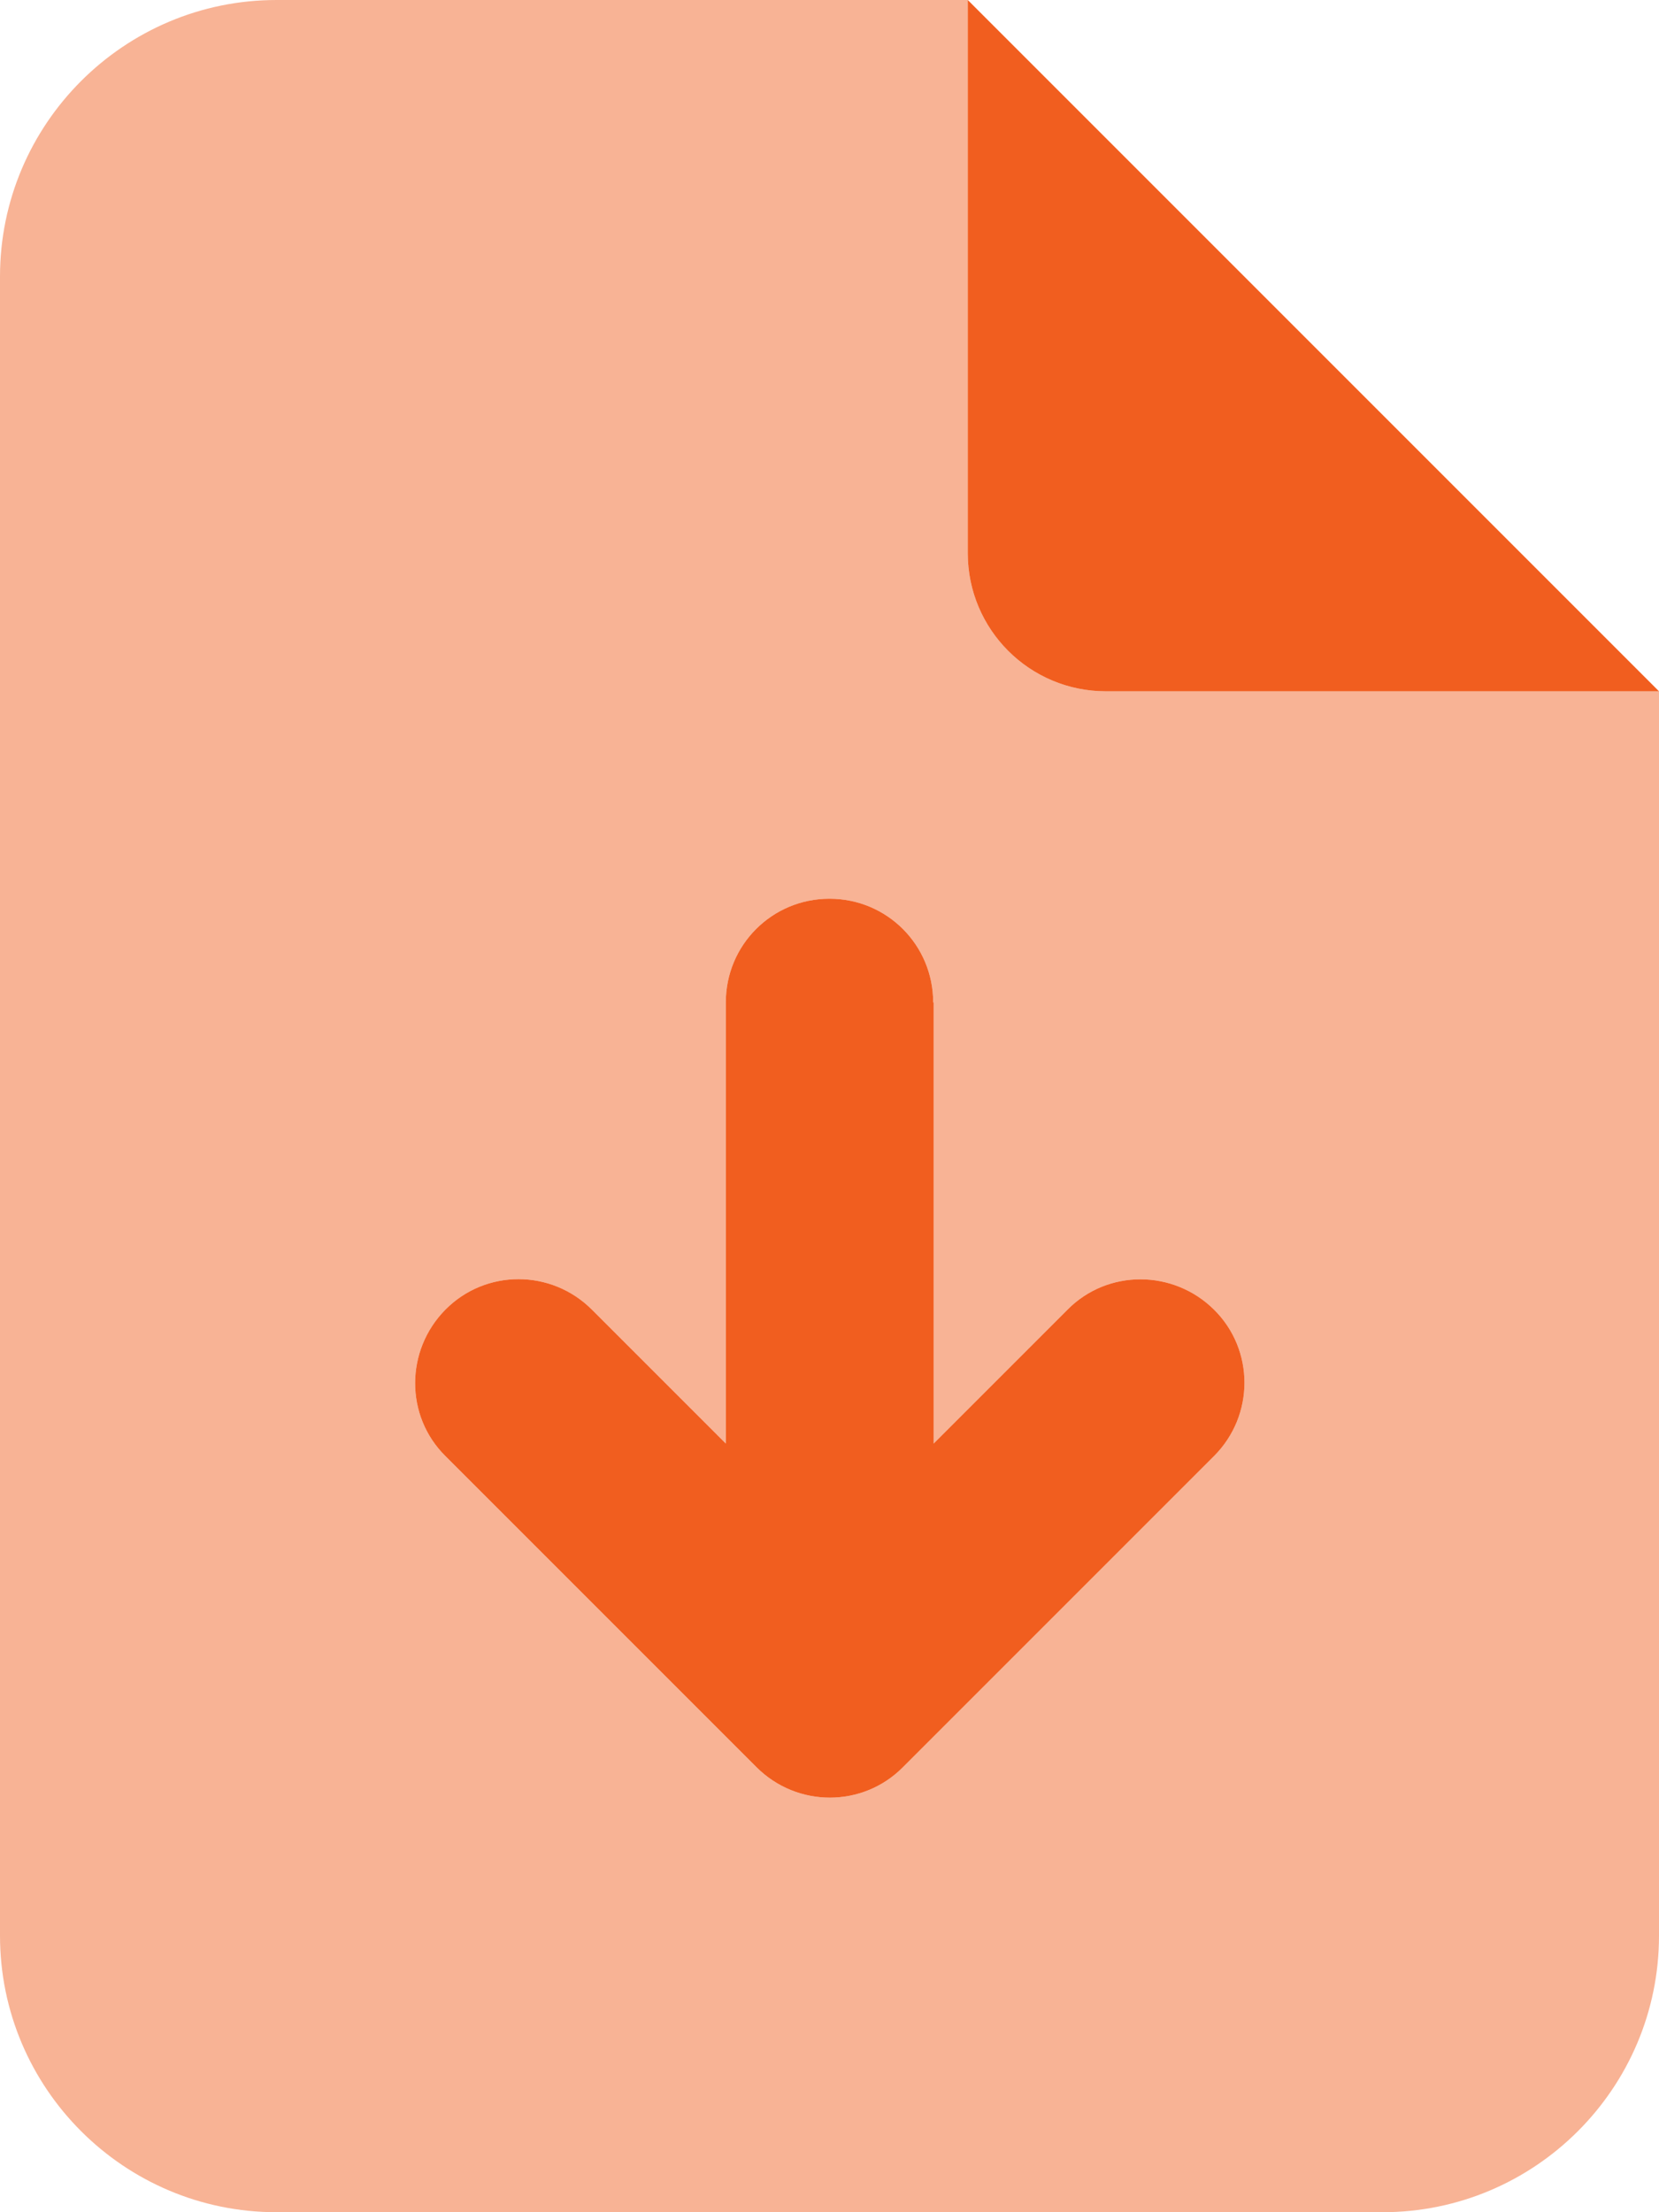 <?xml version="1.0" encoding="UTF-8"?>
<svg xmlns="http://www.w3.org/2000/svg" id="Layer_1" data-name="Layer 1" viewBox="0 0 384 512">
  <defs>
    <style>
      .cls-1 {
        isolation: isolate;
        opacity: .47;
      }

      .cls-1, .cls-2 {
        fill: #f15e1f;
        stroke-width: 0px;
      }
    </style>
  </defs>
  <path class="cls-1" d="m0,64C0,28.7,28.7,0,64,0h160v128c0,17.7,14.3,32,32,32h128v288c0,35.3-28.7,64-64,64H64c-35.3,0-64-28.7-64-64V64Zm216,168c0-13.3-10.7-24-24-24s-24,10.7-24,24v102.1l-31-31c-9.4-9.4-24.6-9.4-33.9,0s-9.4,24.6,0,33.9l72,72c9.4,9.4,24.6,9.4,33.9,0l72-72c9.4-9.4,9.4-24.6,0-33.9s-24.6-9.4-33.9,0l-31,31v-102.1h-.1Z"></path>
  <path class="cls-2" d="m384,160L224,0v128c0,17.7,14.3,32,32,32h128Zm-168,72c0-13.3-10.7-24-24-24s-24,10.7-24,24v102.1l-31-31c-9.4-9.4-24.6-9.4-33.9,0s-9.4,24.6,0,33.9l72,72c9.4,9.4,24.6,9.4,33.9,0l72-72c9.4-9.4,9.4-24.6,0-33.9s-24.6-9.4-33.9,0l-31,31v-102.1h-.1Z"></path>
</svg>
